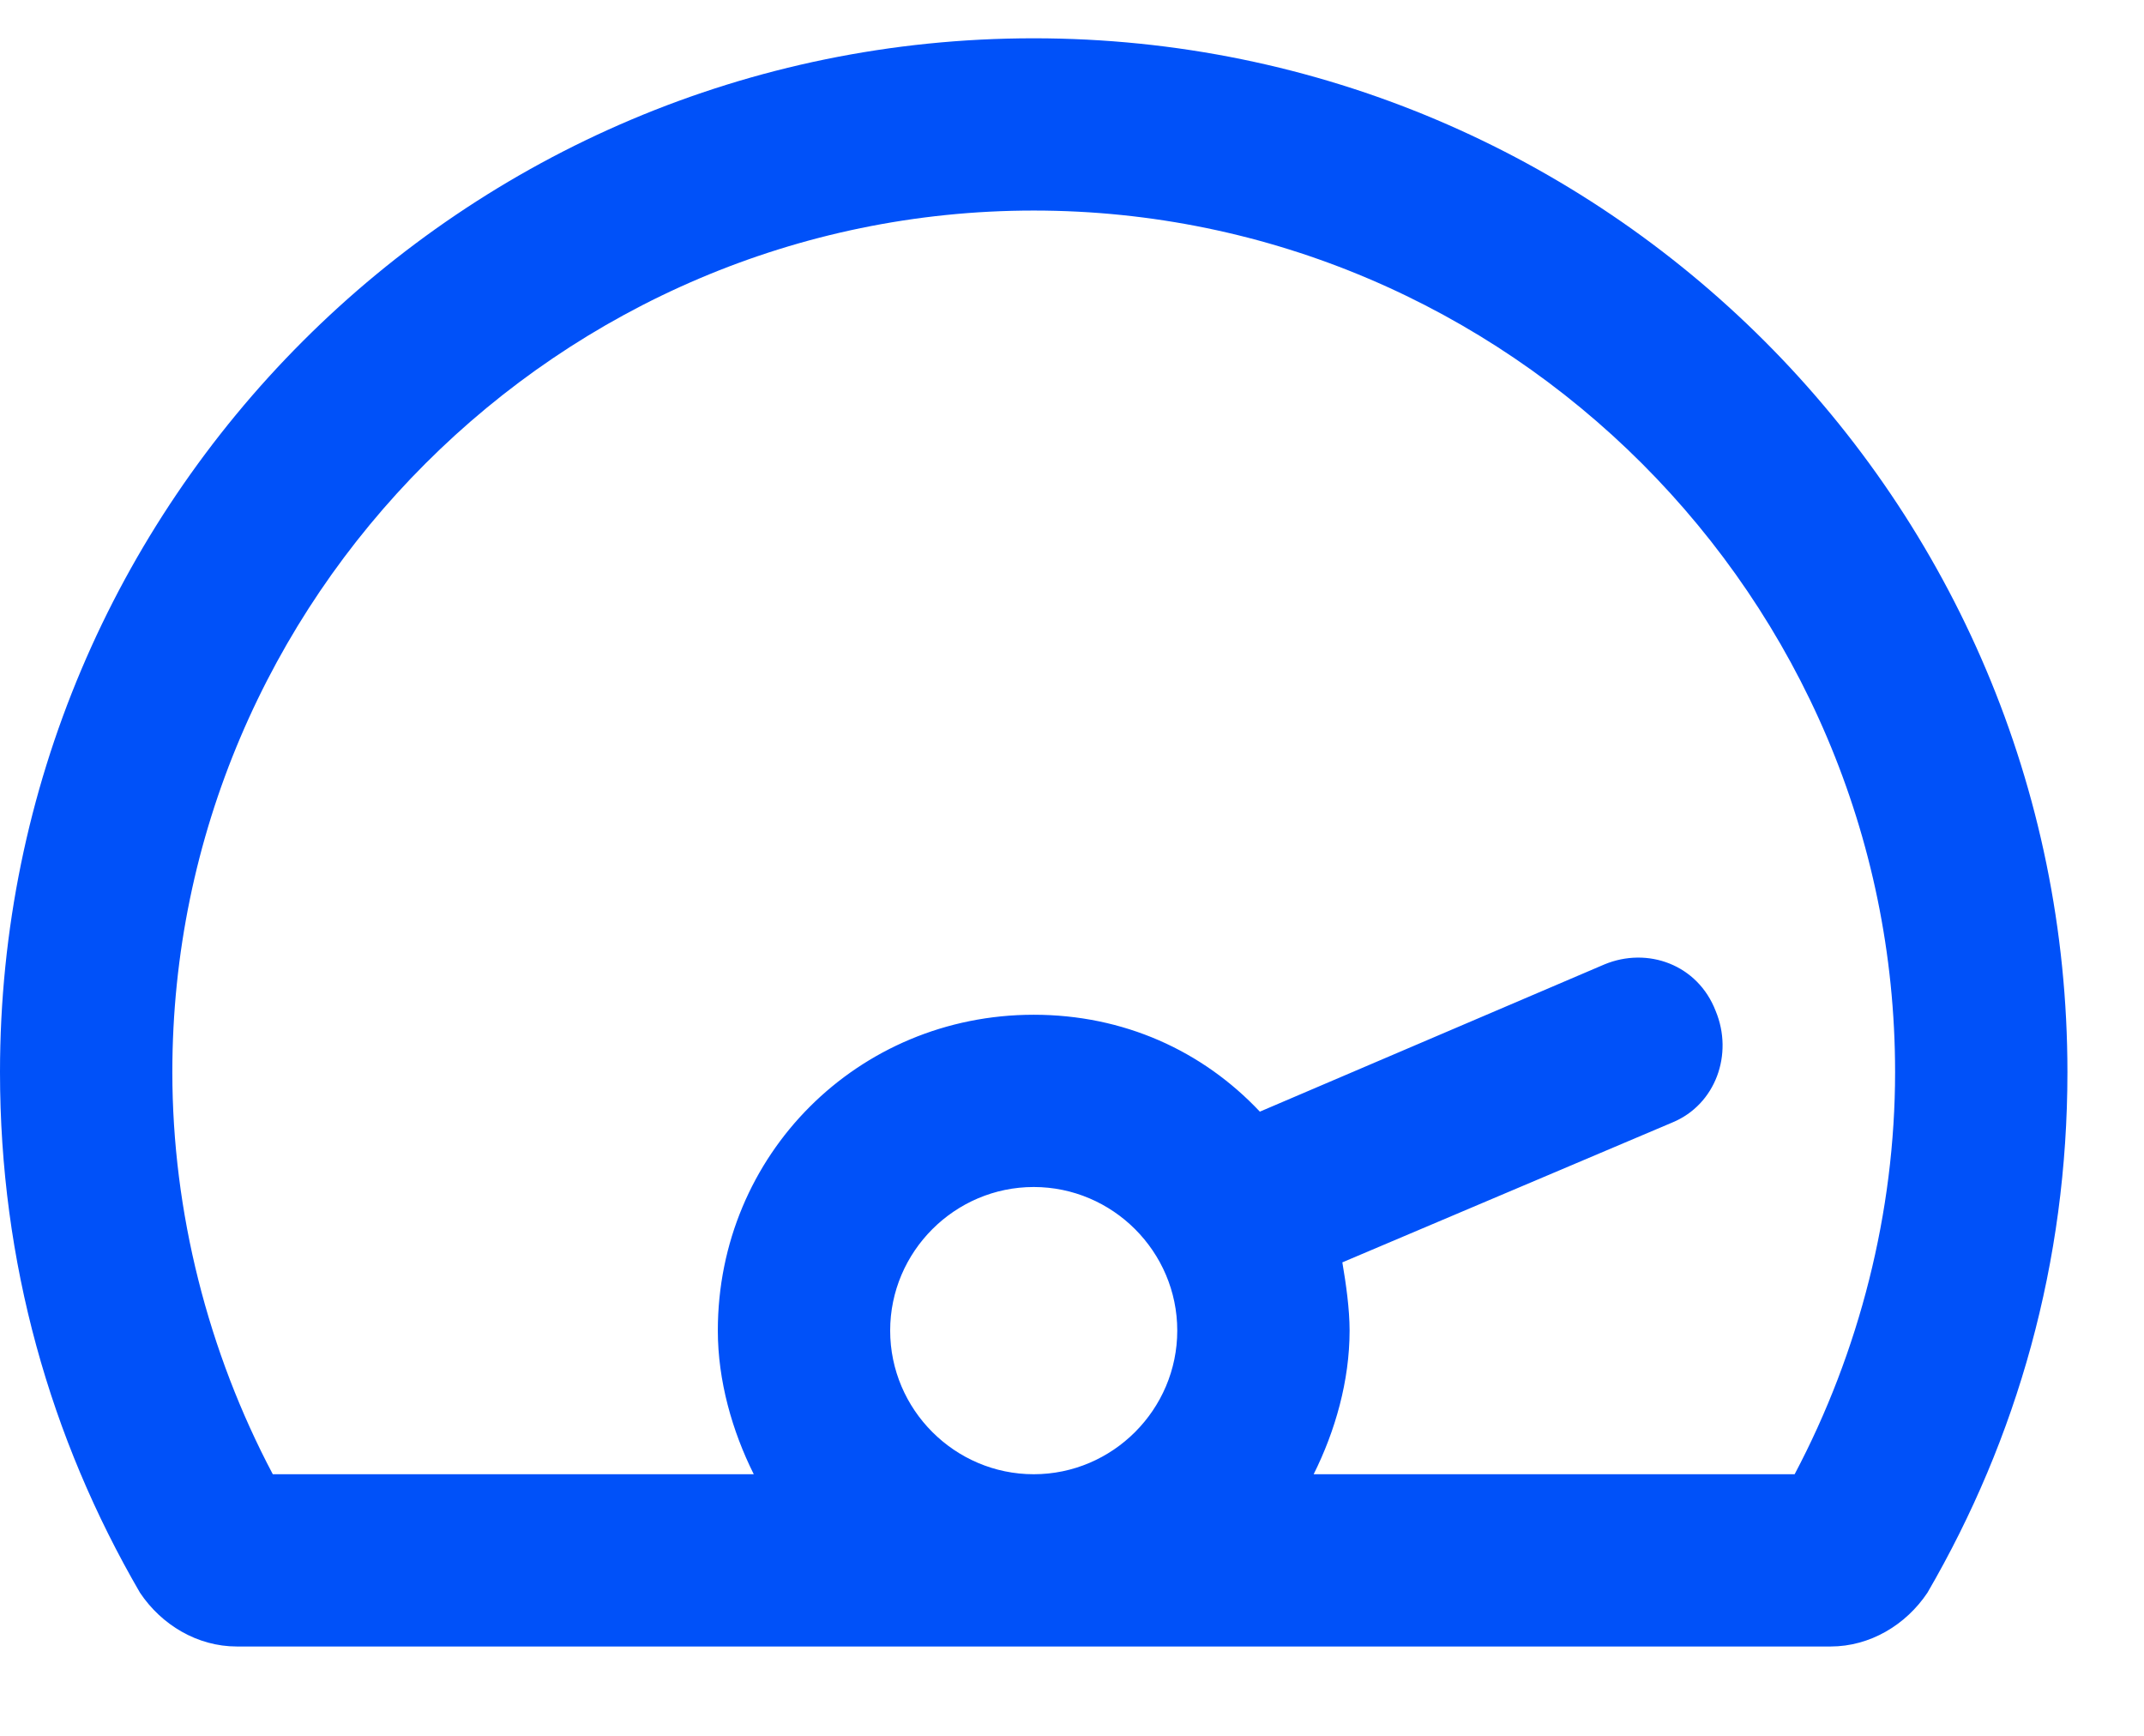 <svg width="21" height="17" viewBox="0 0 21 17" fill="none" xmlns="http://www.w3.org/2000/svg">
<path d="M10.125 0.375C4.535 0.375 0 4.91 0 10.5C0 12.363 0.492 14.086 1.371 15.598C1.582 15.914 1.934 16.125 2.32 16.125H17.93C18.316 16.125 18.668 15.914 18.879 15.598C19.758 14.086 20.25 12.363 20.25 10.5C20.25 4.91 15.715 0.375 10.125 0.375ZM10.125 14.438C9.352 14.438 8.719 13.805 8.719 13.031C8.719 12.258 9.352 11.625 10.125 11.625C10.898 11.625 11.531 12.258 11.531 13.031C11.531 13.805 10.898 14.438 10.125 14.438ZM17.578 14.438H12.867C13.078 14.016 13.219 13.523 13.219 13.031C13.219 12.82 13.184 12.574 13.148 12.363L16.383 10.992C16.805 10.816 16.98 10.324 16.805 9.902C16.629 9.445 16.137 9.27 15.715 9.445L12.34 10.887C11.777 10.289 11.004 9.938 10.125 9.938C8.402 9.938 7.031 11.309 7.031 13.031C7.031 13.523 7.172 14.016 7.383 14.438H2.672C2.039 13.242 1.688 11.871 1.688 10.5C1.688 5.859 5.484 2.062 10.125 2.062C14.766 2.062 18.562 5.859 18.562 10.5C18.562 11.871 18.211 13.242 17.578 14.438Z" fill="#0051F9"/>
</svg>
